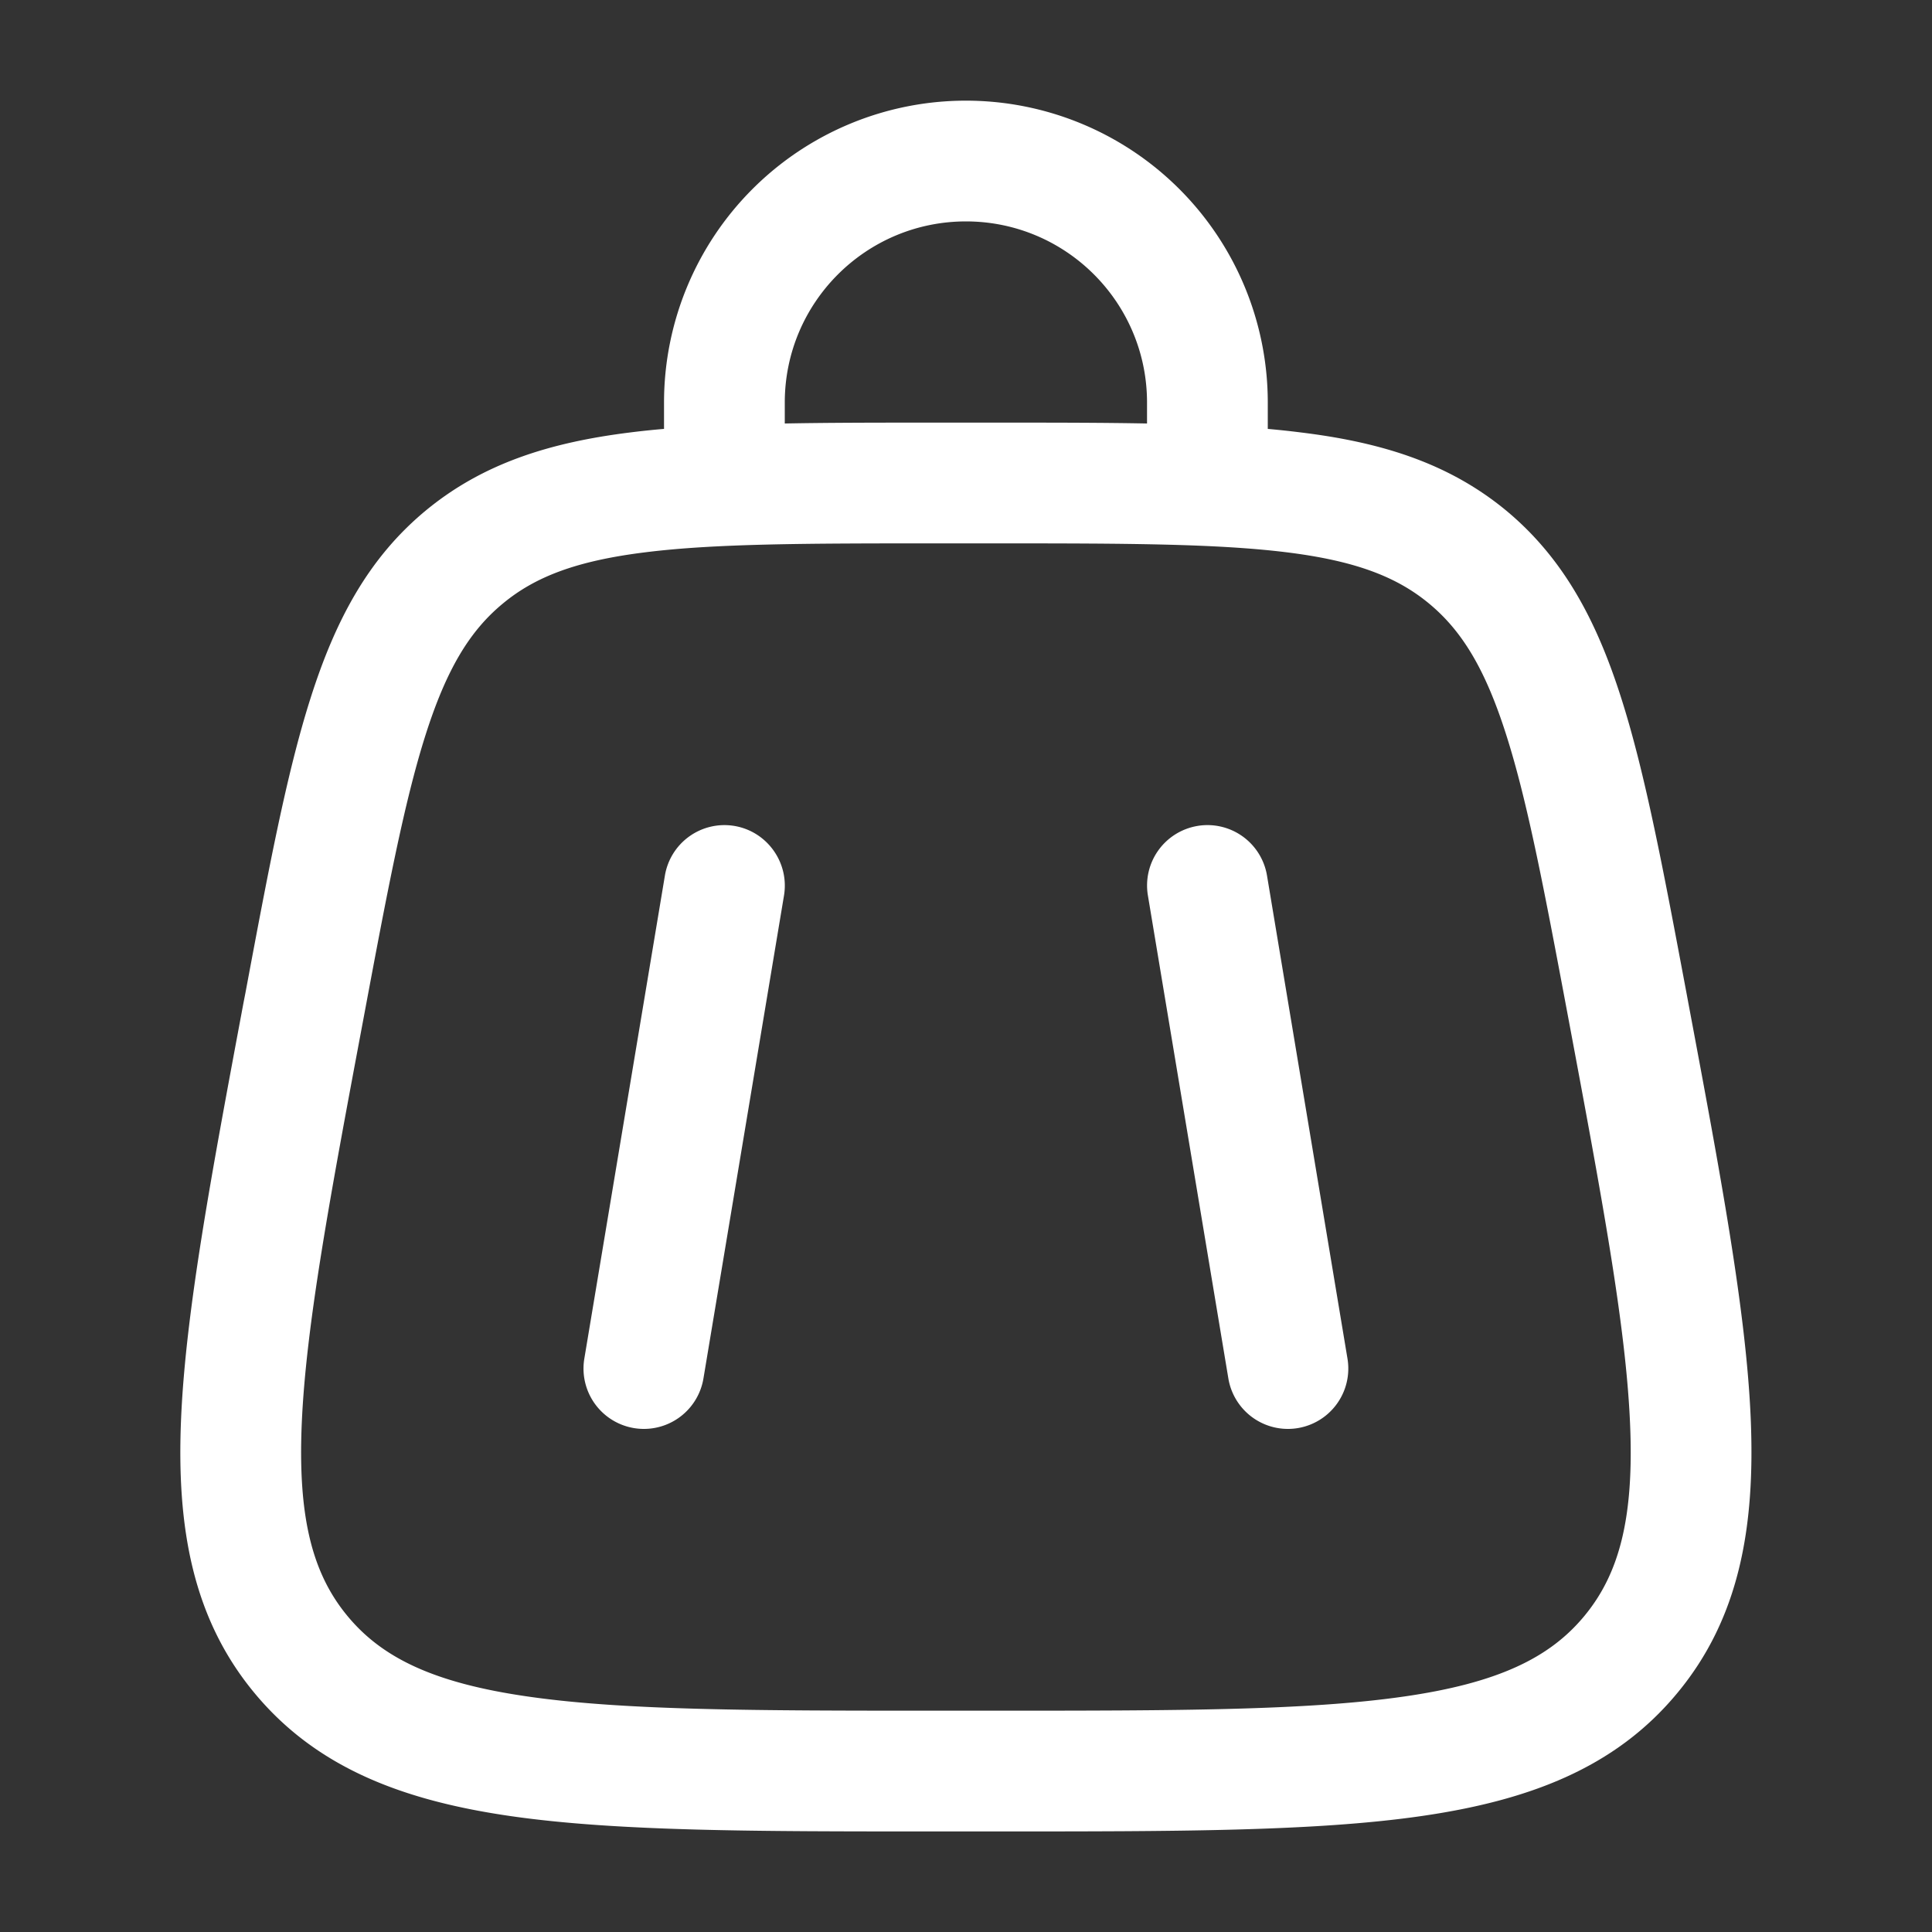 <svg xmlns="http://www.w3.org/2000/svg" width="20" height="20" fill="none"><rect width="100%" height="100%" fill="#333333" stroke="none"/><path fill="#fff" fill-rule="evenodd" d="M10 2.292c-1.036 0-1.876.84-1.876 1.875v.217c.464-.009.974-.009 1.533-.009h.685c.559 0 1.068 0 1.532.009v-.217c0-1.036-.84-1.875-1.875-1.875zm3.124 2.148v-.273a3.125 3.125 0 1 0-6.25 0v.273a8.34 8.34 0 0 0-.345.036c-.841.104-1.535.323-2.125.812-.589.489-.932 1.13-1.189 1.939-.25.783-.438 1.79-.675 3.055l-.018.092c-.334 1.786-.598 3.193-.647 4.302-.05 1.137.12 2.08.761 2.852.642.773 1.536 1.113 2.663 1.274 1.1.157 2.531.157 4.348.157h.704c1.817 0 3.249 0 4.348-.157 1.127-.161 2.022-.5 2.663-1.274.642-.773.81-1.714.761-2.852-.048-1.11-.312-2.516-.647-4.302l-.017-.092c-.238-1.265-.426-2.272-.676-3.055-.257-.808-.6-1.45-1.189-1.94-.59-.488-1.283-.707-2.125-.81a9.368 9.368 0 0 0-.345-.037zM6.683 5.717c-.713.088-1.144.253-1.48.533-.337.279-.579.671-.797 1.356-.223.7-.399 1.632-.645 2.948-.347 1.847-.593 3.167-.637 4.177-.043.992.116 1.567.474 1.999.358.432.894.694 1.878.834 1 .143 2.343.145 4.223.145h.6c1.88 0 3.223-.002 4.224-.145.983-.14 1.519-.402 1.877-.834.358-.432.518-1.007.474-2-.044-1.01-.29-2.329-.636-4.176-.247-1.316-.422-2.247-.646-2.948-.218-.685-.46-1.077-.796-1.356-.337-.28-.767-.445-1.48-.533-.73-.09-1.677-.092-3.016-.092h-.601c-1.34 0-2.286.001-3.016.092zm.919 2.833c.34.057.57.38.514.72l-.834 5a.625.625 0 0 1-1.233-.206l.834-5a.625.625 0 0 1 .719-.514zm4.794 0a.625.625 0 0 1 .72.514l.833 5a.625.625 0 1 1-1.233.206l-.833-5a.625.625 0 0 1 .514-.72z" clip-rule="evenodd"/></svg>